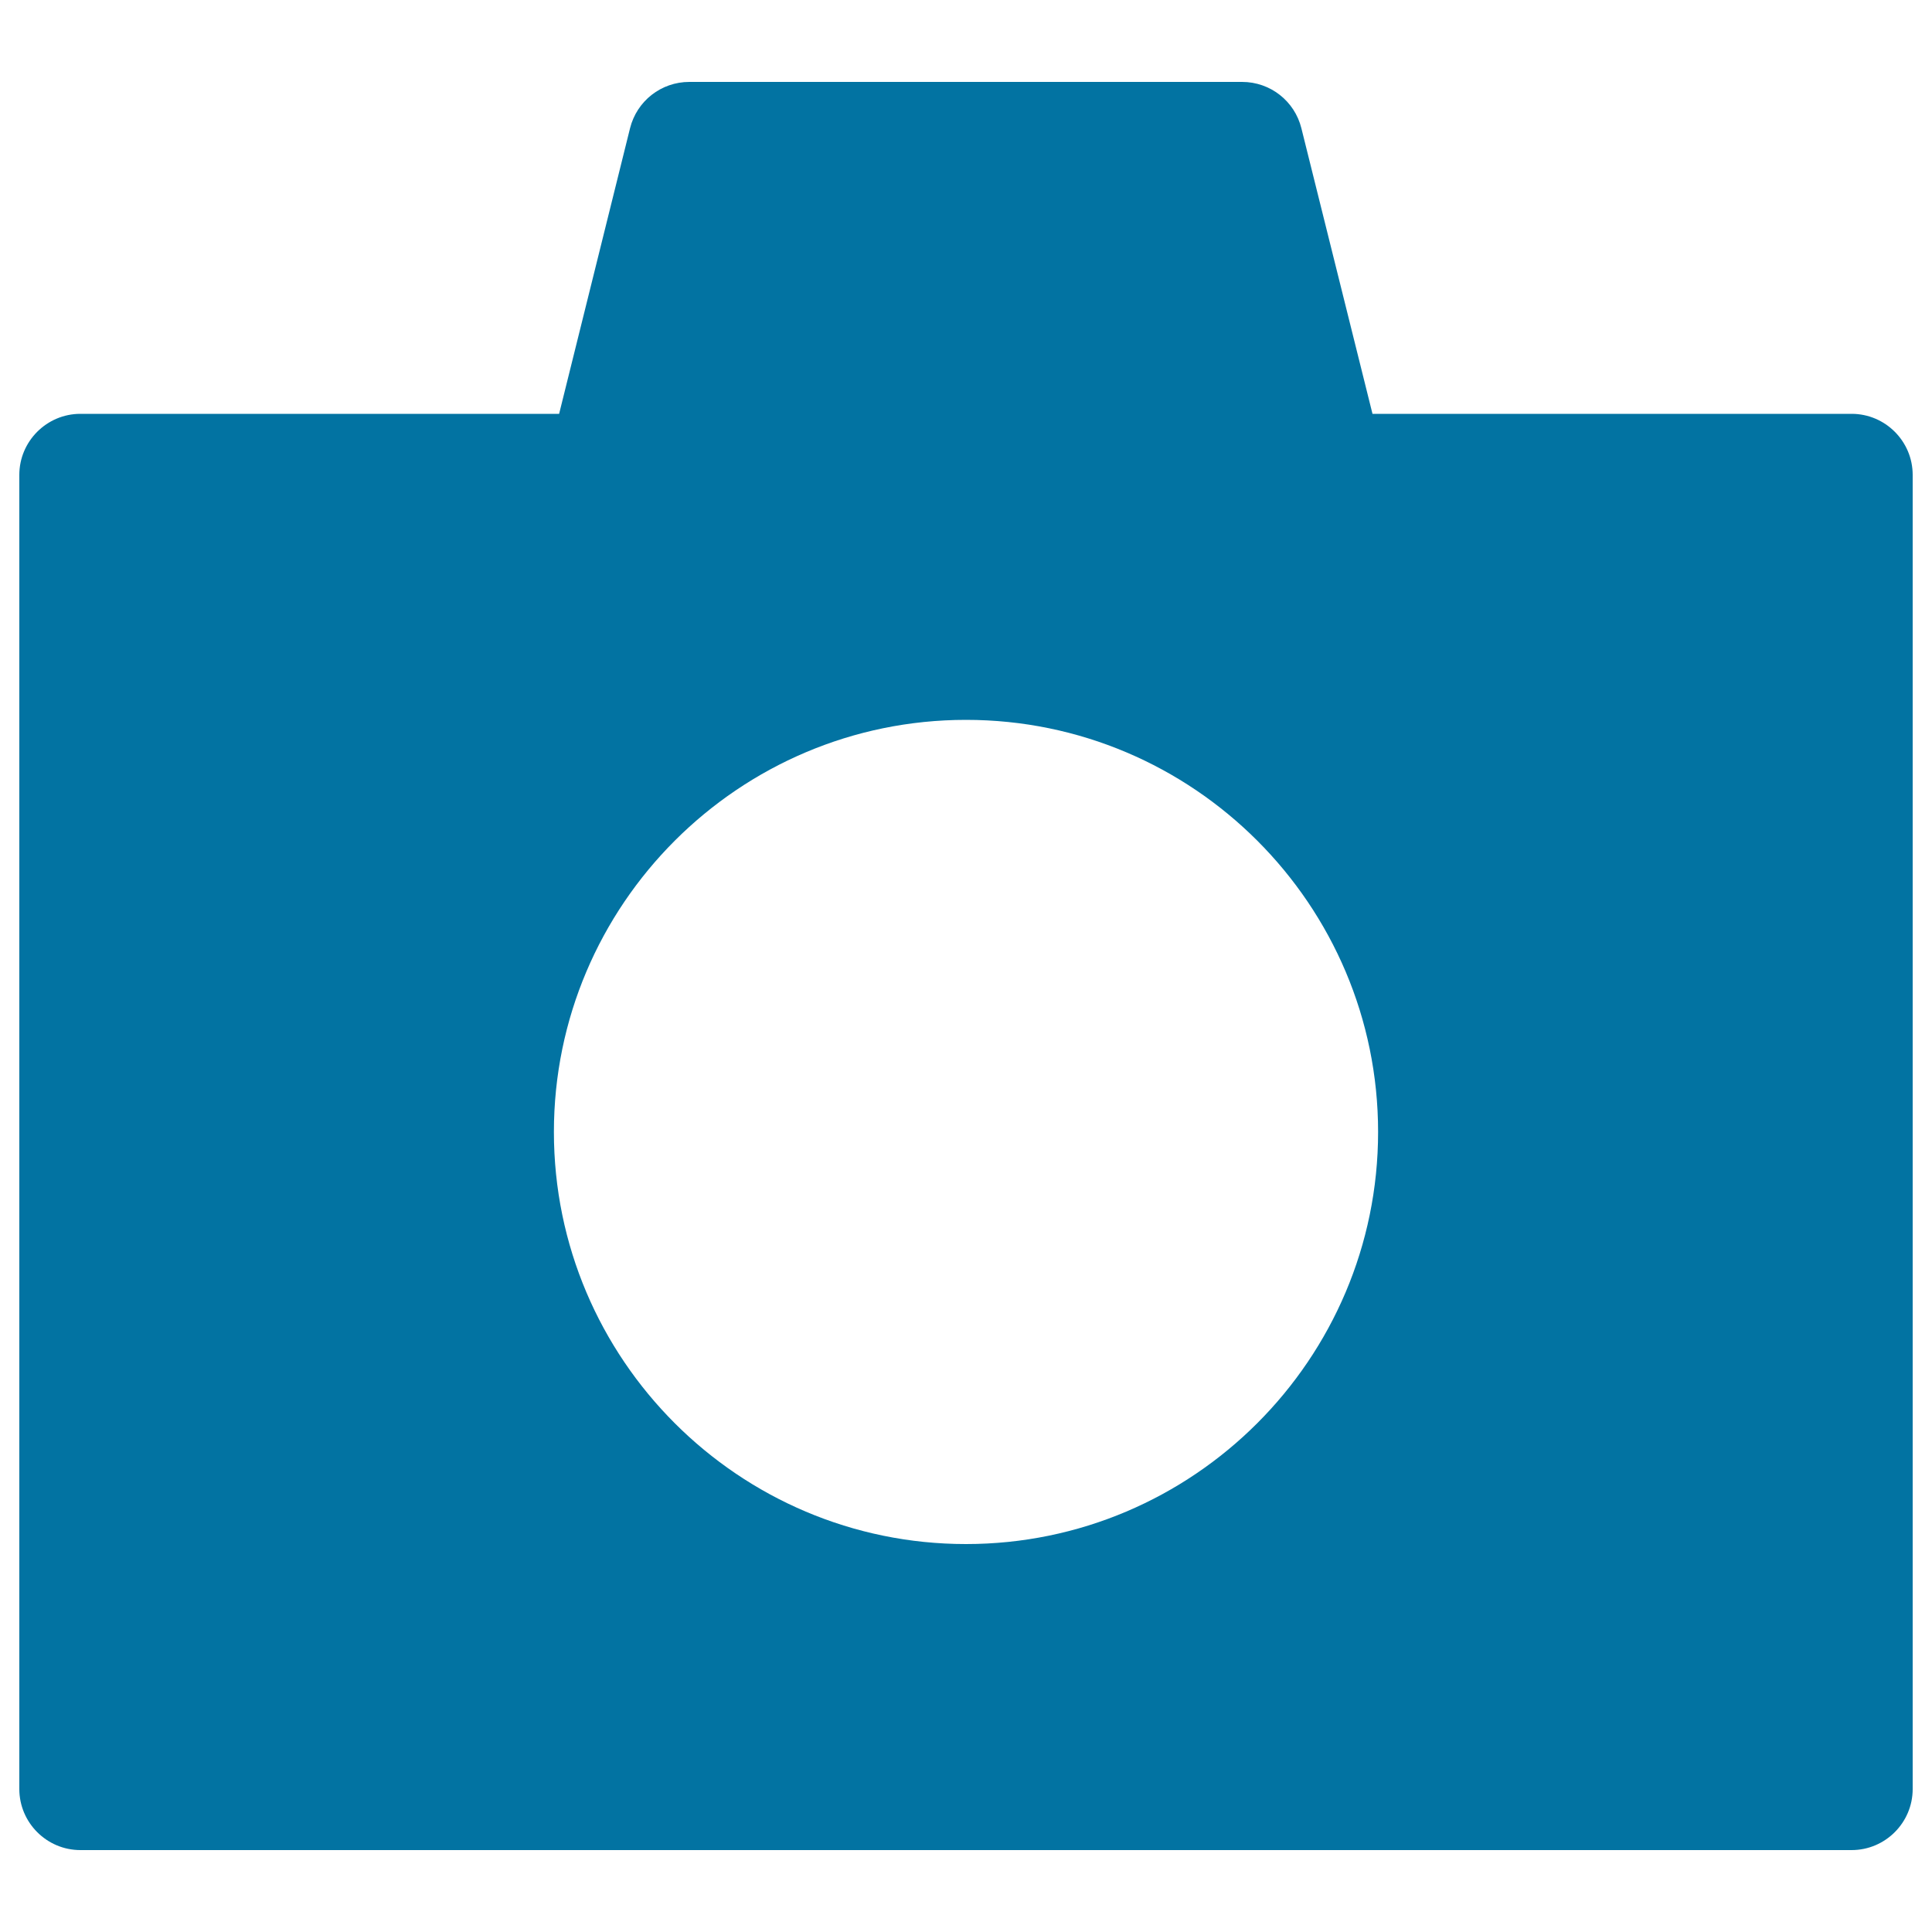 <svg xmlns="http://www.w3.org/2000/svg" viewBox="0 0 1000 1000" style="fill:#0273a2">
<title>Photo Camera SVG icon</title>
<g><g><path d="M958.4,214.2h-248L673.6,66.4c-3.5-14.1-16.1-24-30.7-24H356.8c-14.6,0-27.2,9.9-30.7,24l-36.7,147.8H41.6c-17.4,0-31.6,14.2-31.6,31.6V926c0,17.4,14.2,31.6,31.6,31.6h916.8c17.4,0,31.6-14.2,31.6-31.6V245.8C990,228.4,975.8,214.2,958.4,214.2z M500,799.2c-117.6,0-213.3-95.7-213.3-213.3c0-117.6,95.7-213.3,213.3-213.3c117.7,0,213.3,95.7,213.3,213.3C713.3,703.5,617.6,799.2,500,799.2z"/></g></g>
</svg>